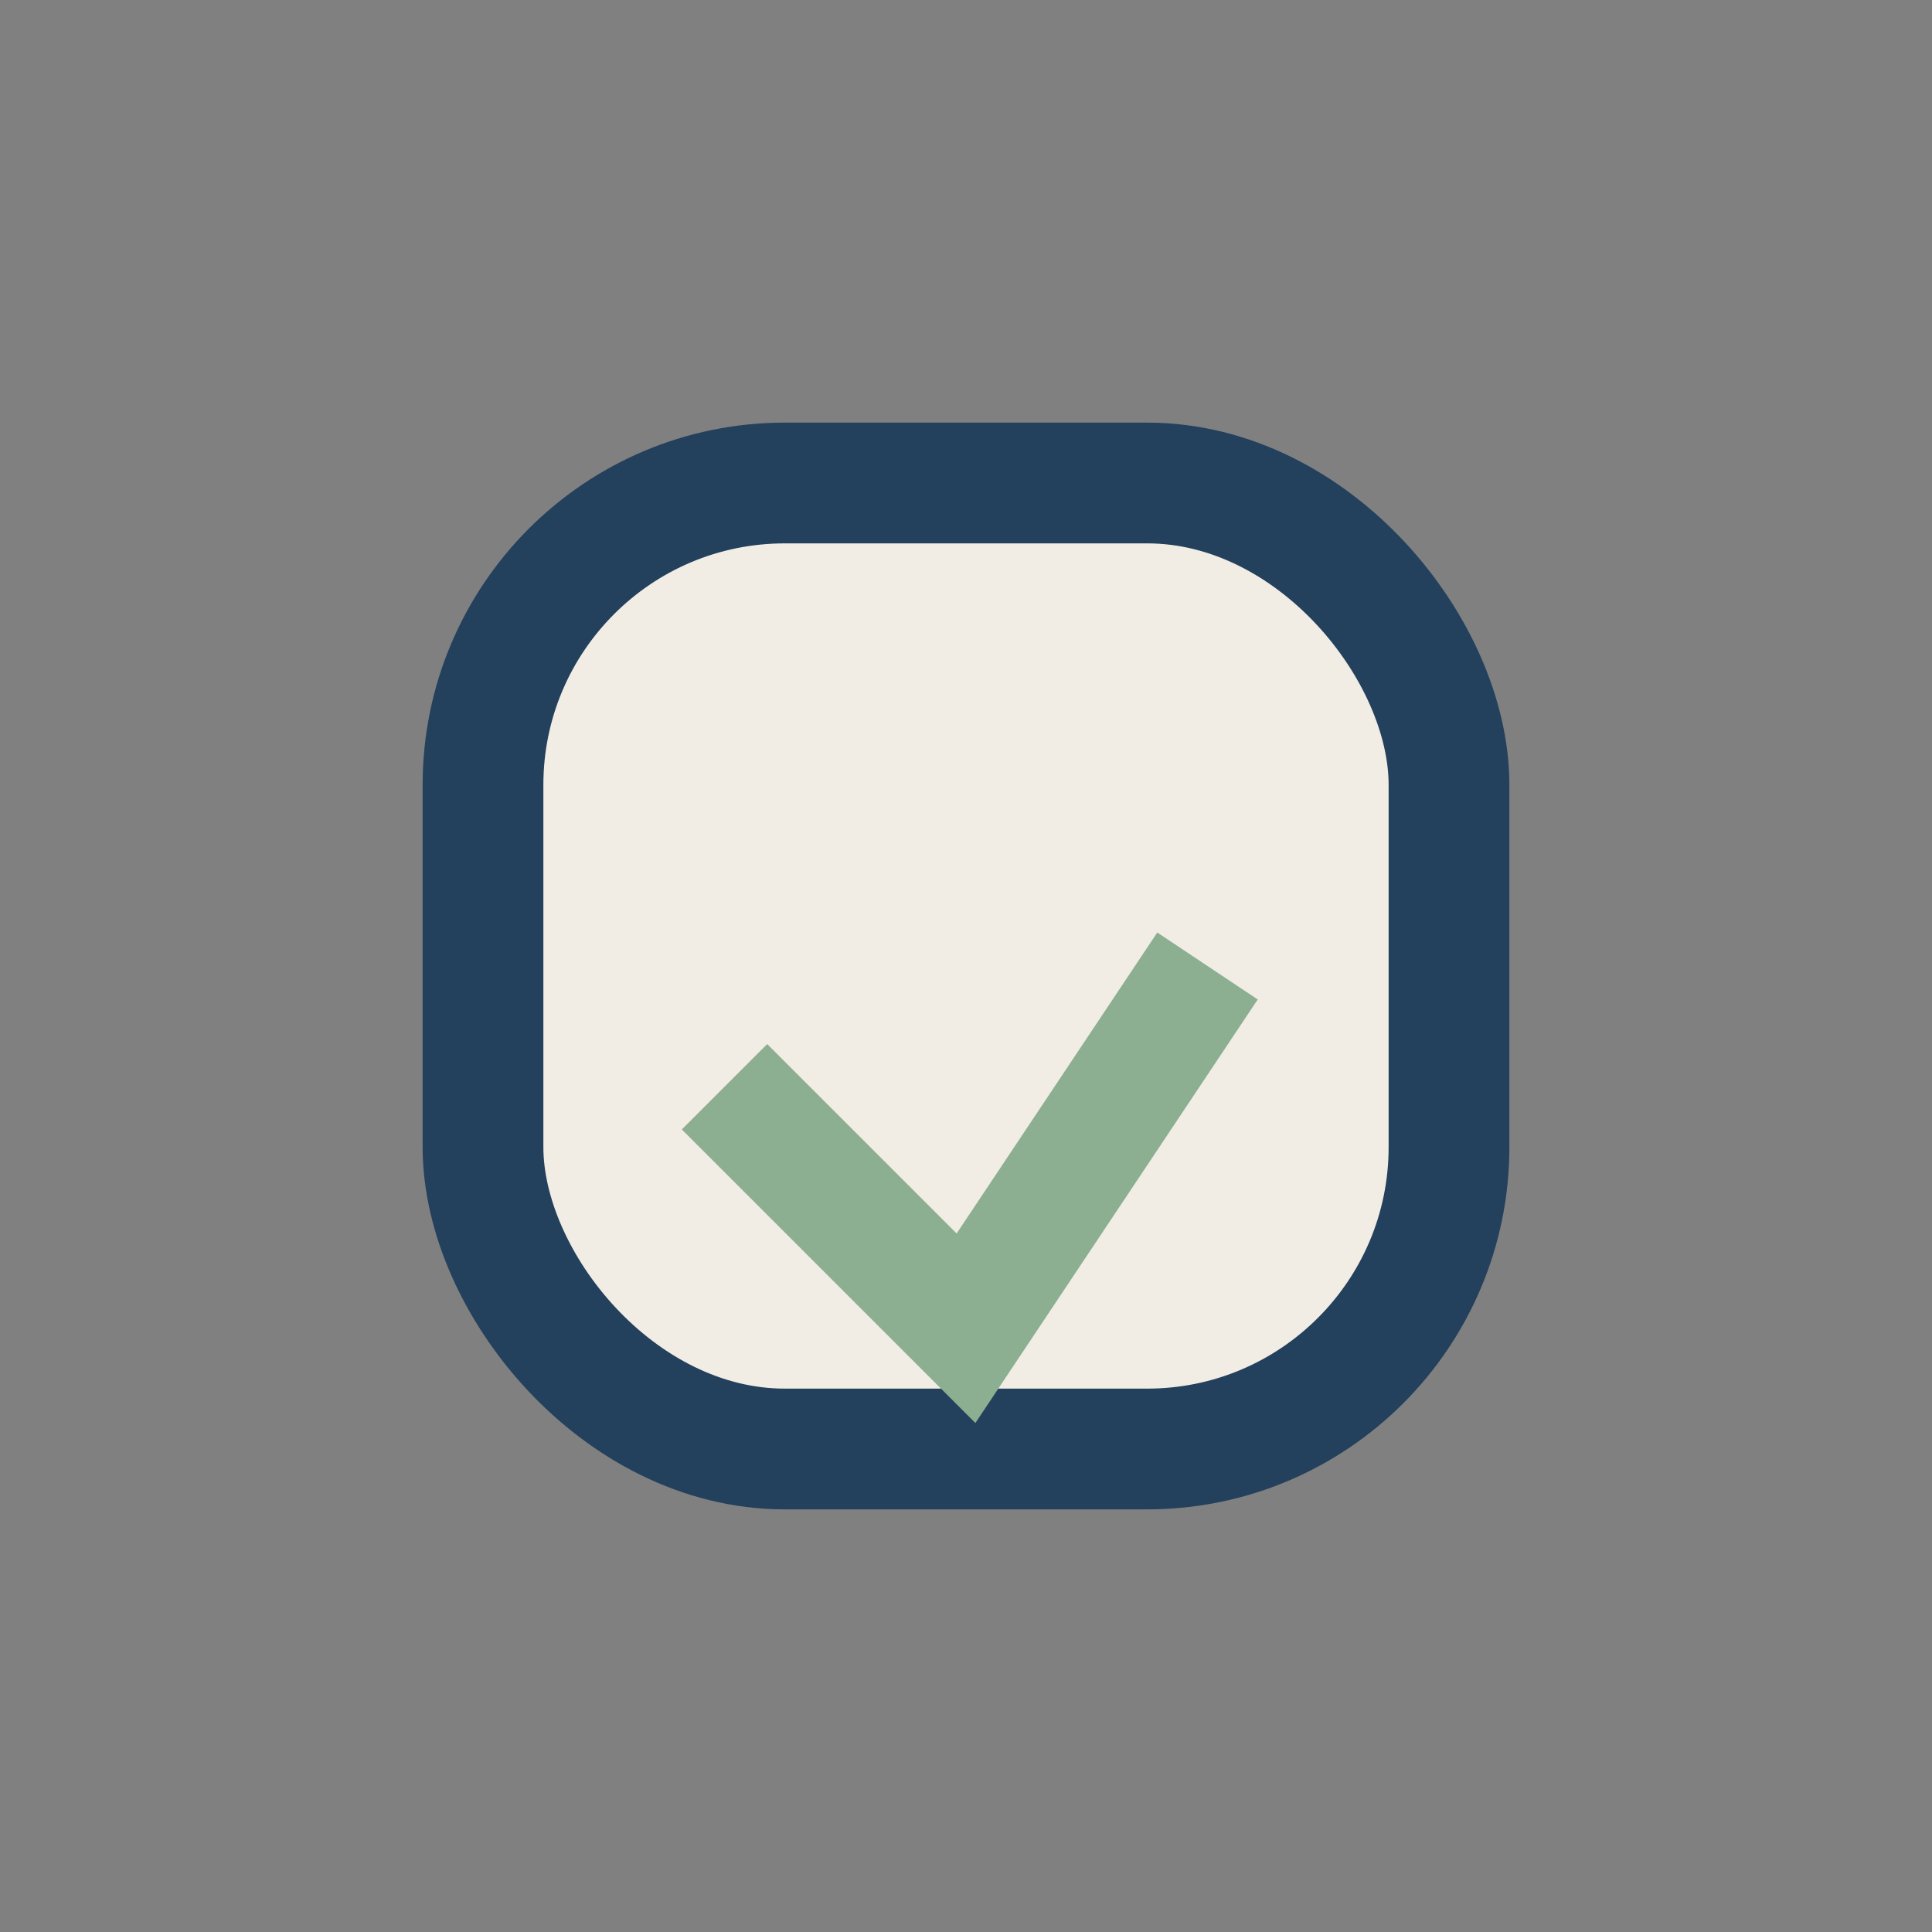 <?xml version="1.0" encoding="UTF-8"?>
<svg xmlns="http://www.w3.org/2000/svg" width="32" height="32" viewBox="0 0 32 32"><rect x="0" y="0" width="32" height="32" fill="#808080" stroke="none"/><rect x="8" y="8" width="16" height="16" rx="5" fill="#F2EDE4" stroke="#23405D" stroke-width="2"/><path d="M12 18l4 4 4-6" stroke="#8CAF92" stroke-width="2" fill="none"/></svg>